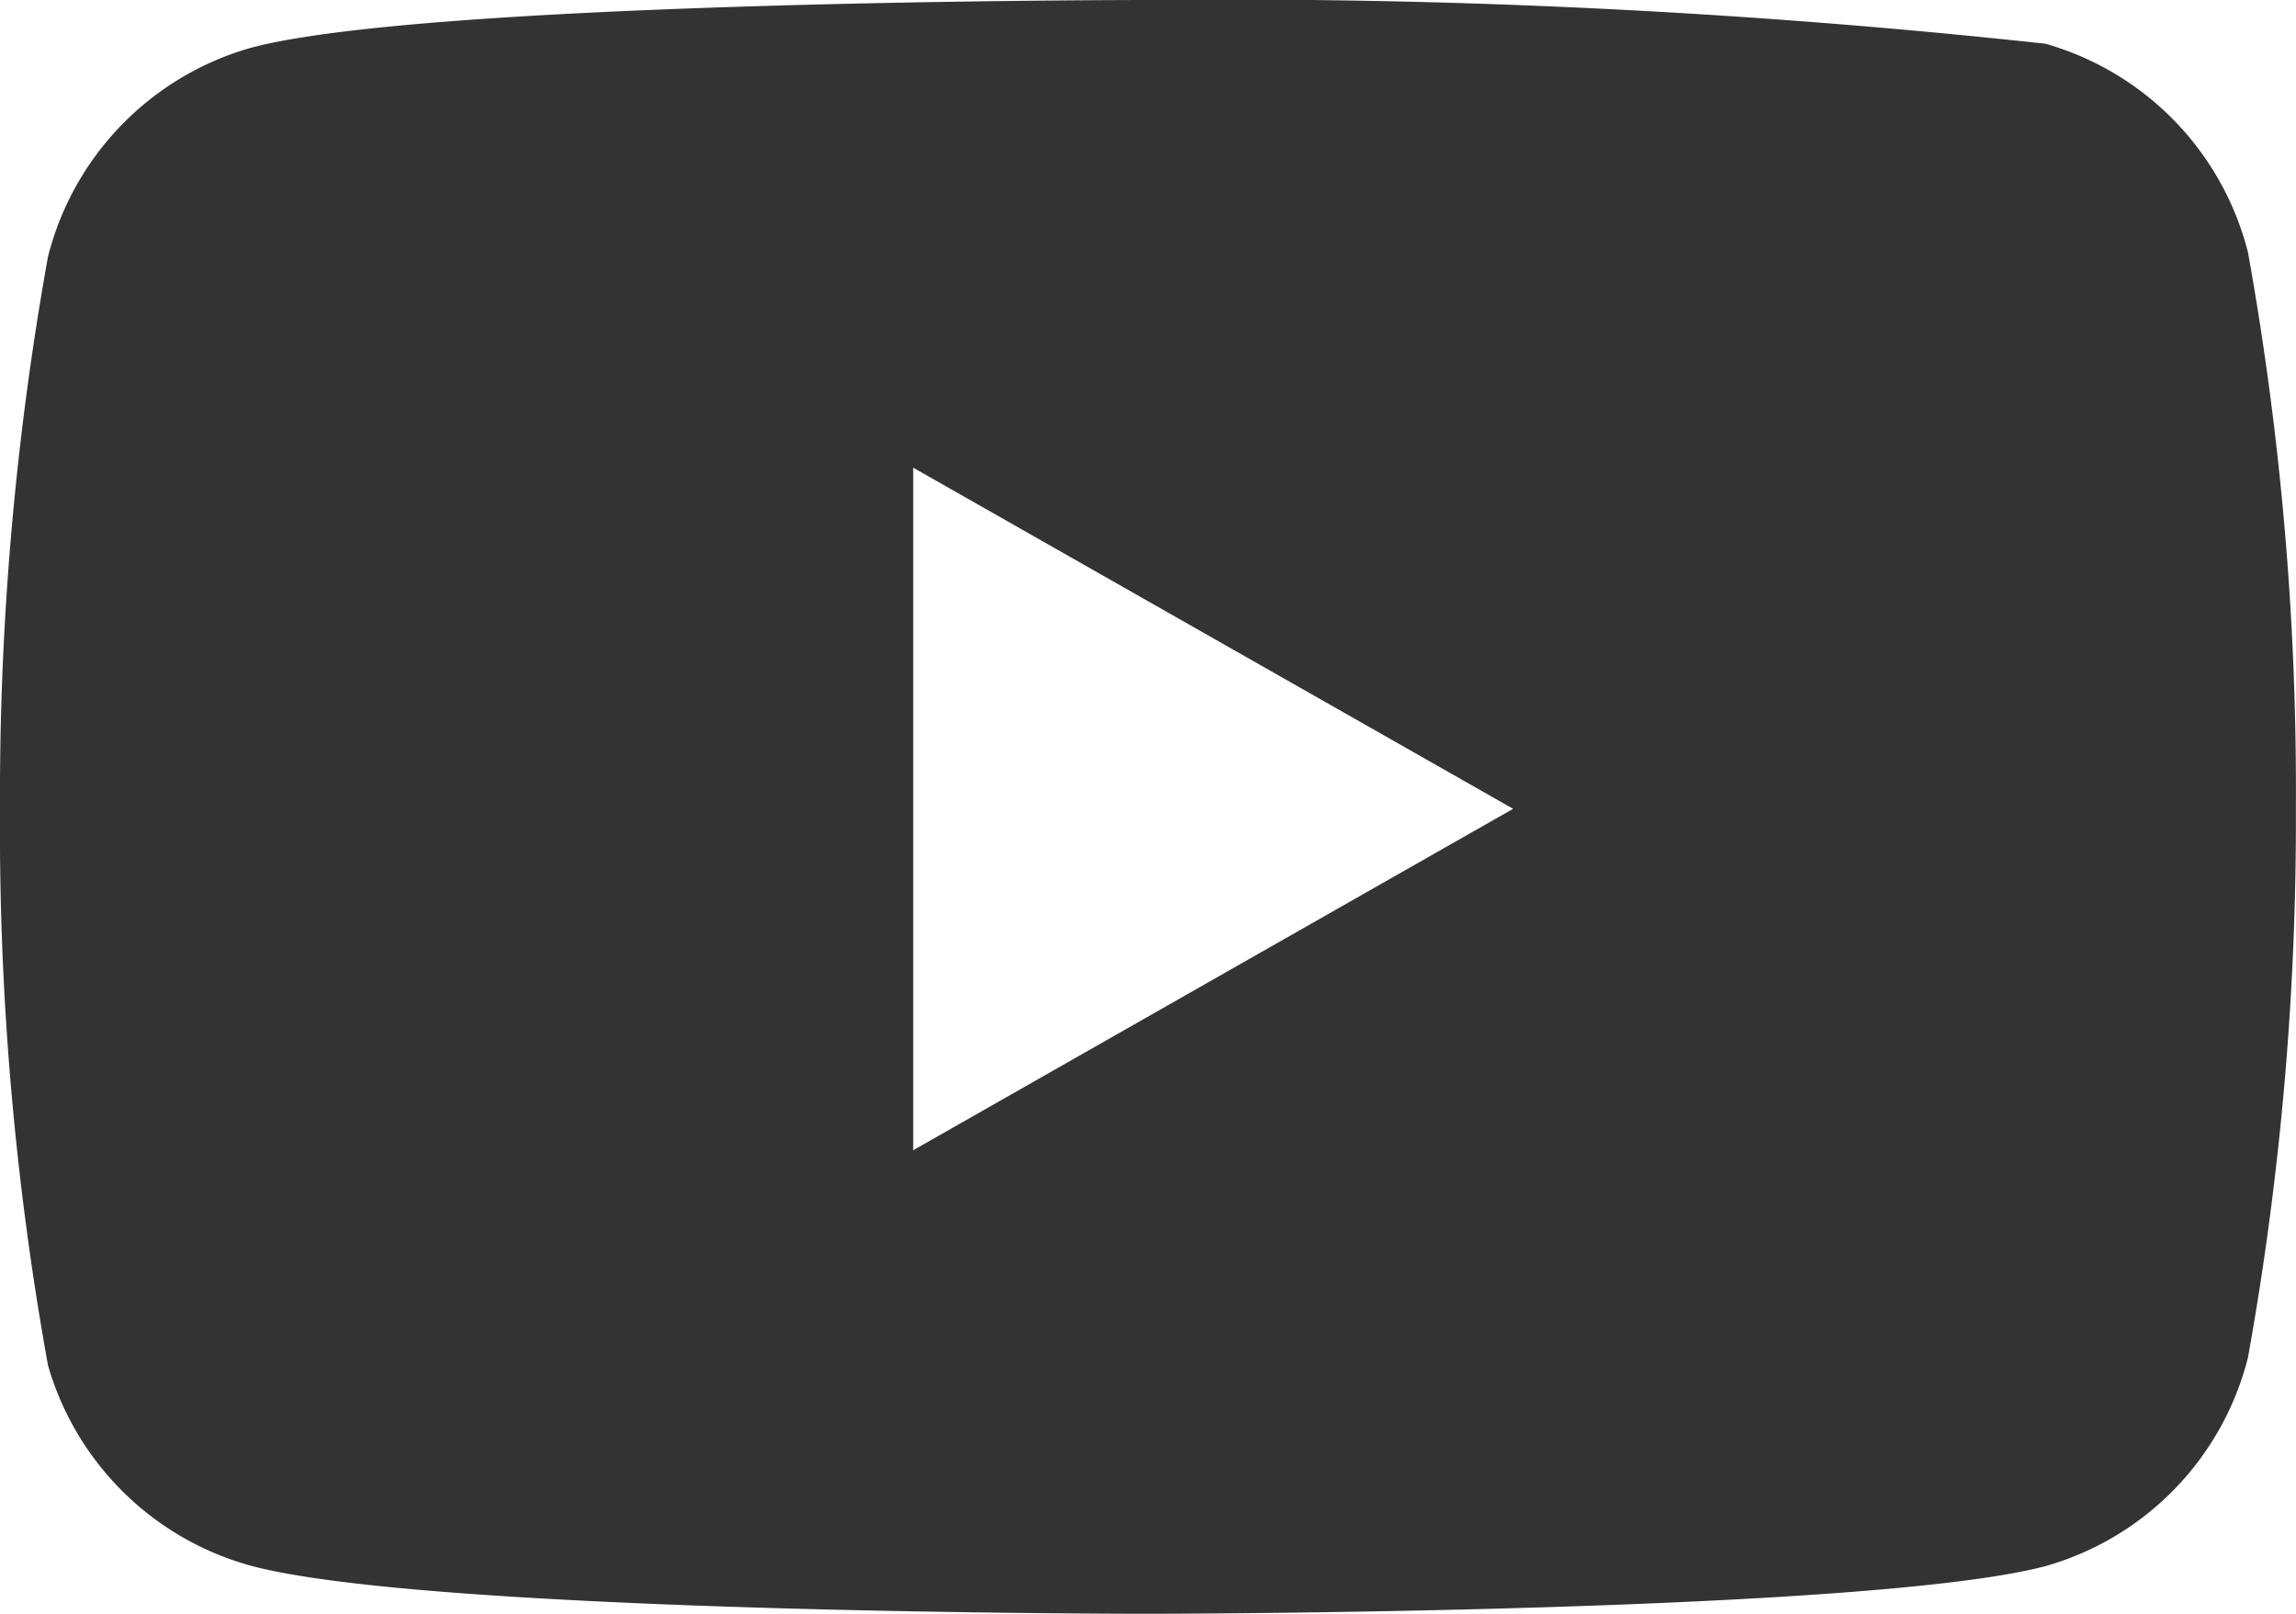 <svg xmlns="http://www.w3.org/2000/svg" width="19.802" height="13.915" viewBox="0 0 19.802 13.915"><path d="M9.9,13.915c-.062,0-6.208,0-7.738-.415A2.513,2.513,0,0,1,.414,11.773,26.016,26.016,0,0,1,0,6.974,26.253,26.253,0,0,1,.414,2.213,2.513,2.513,0,0,1,2.161.413C3.692,0,9.838,0,9.9,0a65.258,65.258,0,0,1,7.741.377,2.512,2.512,0,0,1,1.747,1.8,26.215,26.215,0,0,1,.413,4.8,26.151,26.151,0,0,1-.413,4.727,2.506,2.506,0,0,1-1.747,1.8C16.111,13.91,9.961,13.915,9.9,13.915ZM7.876,4.032h0V9.918L13.05,6.974,7.877,4.033Z" fill="#333"/></svg>